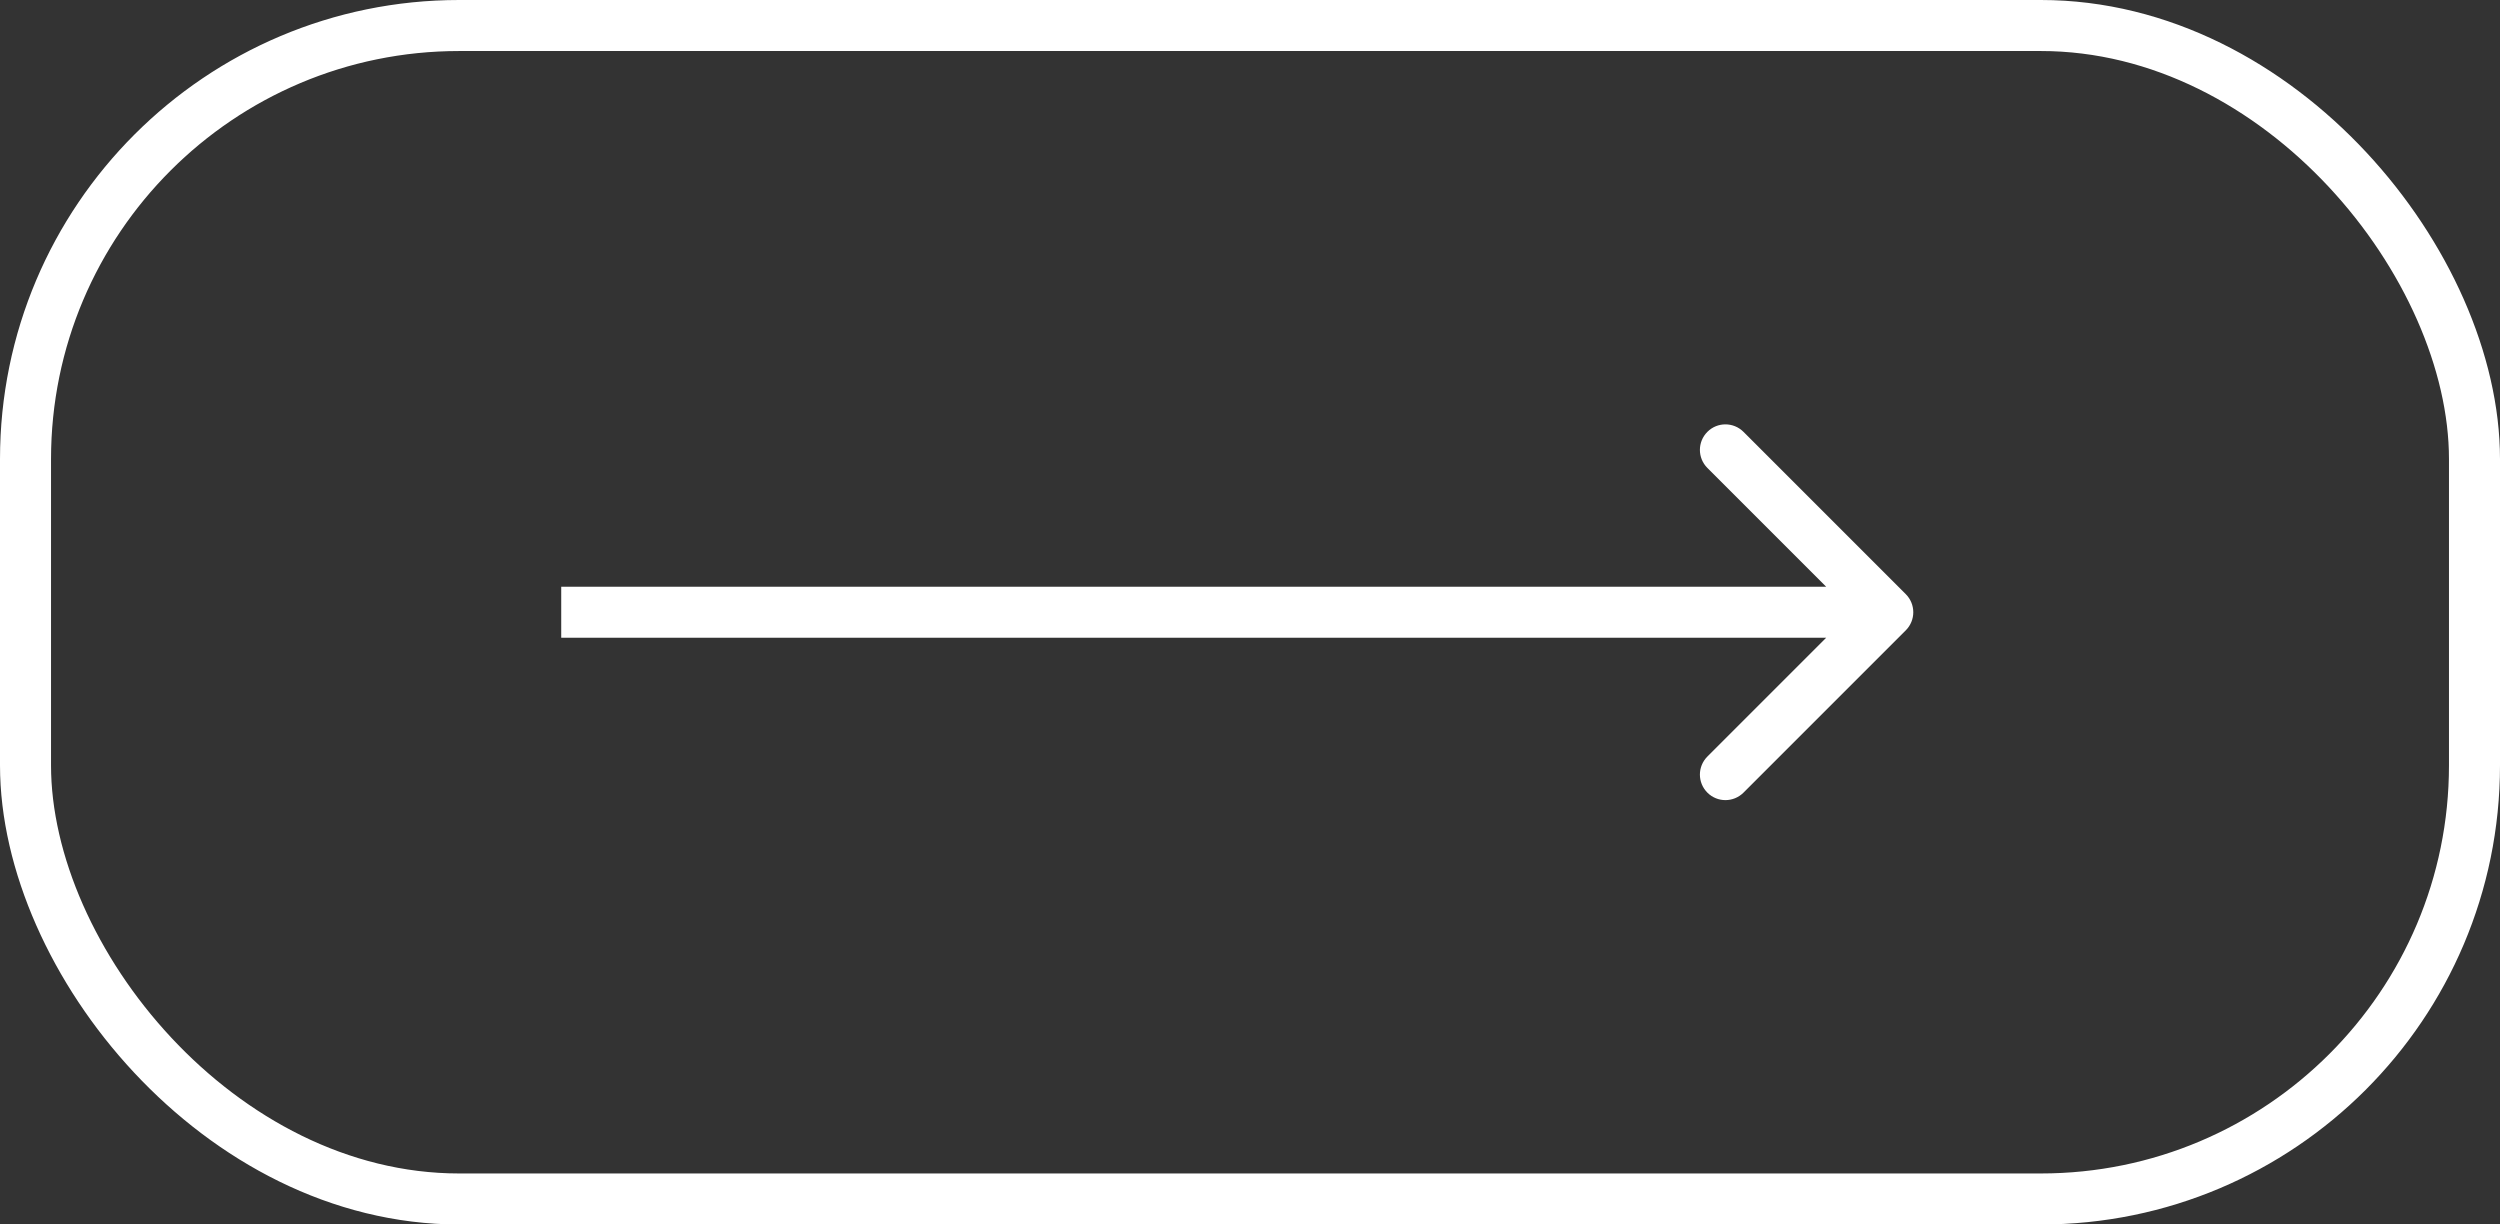 <?xml version="1.0" encoding="UTF-8"?> <svg xmlns="http://www.w3.org/2000/svg" width="49" height="24" viewBox="0 0 49 24" fill="none"><rect x="0" y="0" width="49" height="24" fill="#333333" stroke="none"/><rect x="0.5" y="0.5" width="48" height="23" rx="8.5" stroke="white"></rect><path d="M37.354 12.354C37.549 12.158 37.549 11.842 37.354 11.646L34.172 8.464C33.976 8.269 33.66 8.269 33.465 8.464C33.269 8.66 33.269 8.976 33.465 9.172L36.293 12L33.465 14.828C33.269 15.024 33.269 15.34 33.465 15.536C33.66 15.731 33.976 15.731 34.172 15.536L37.354 12.354ZM11 12.5H37V11.5H11V12.5Z" fill="white"></path></svg> 